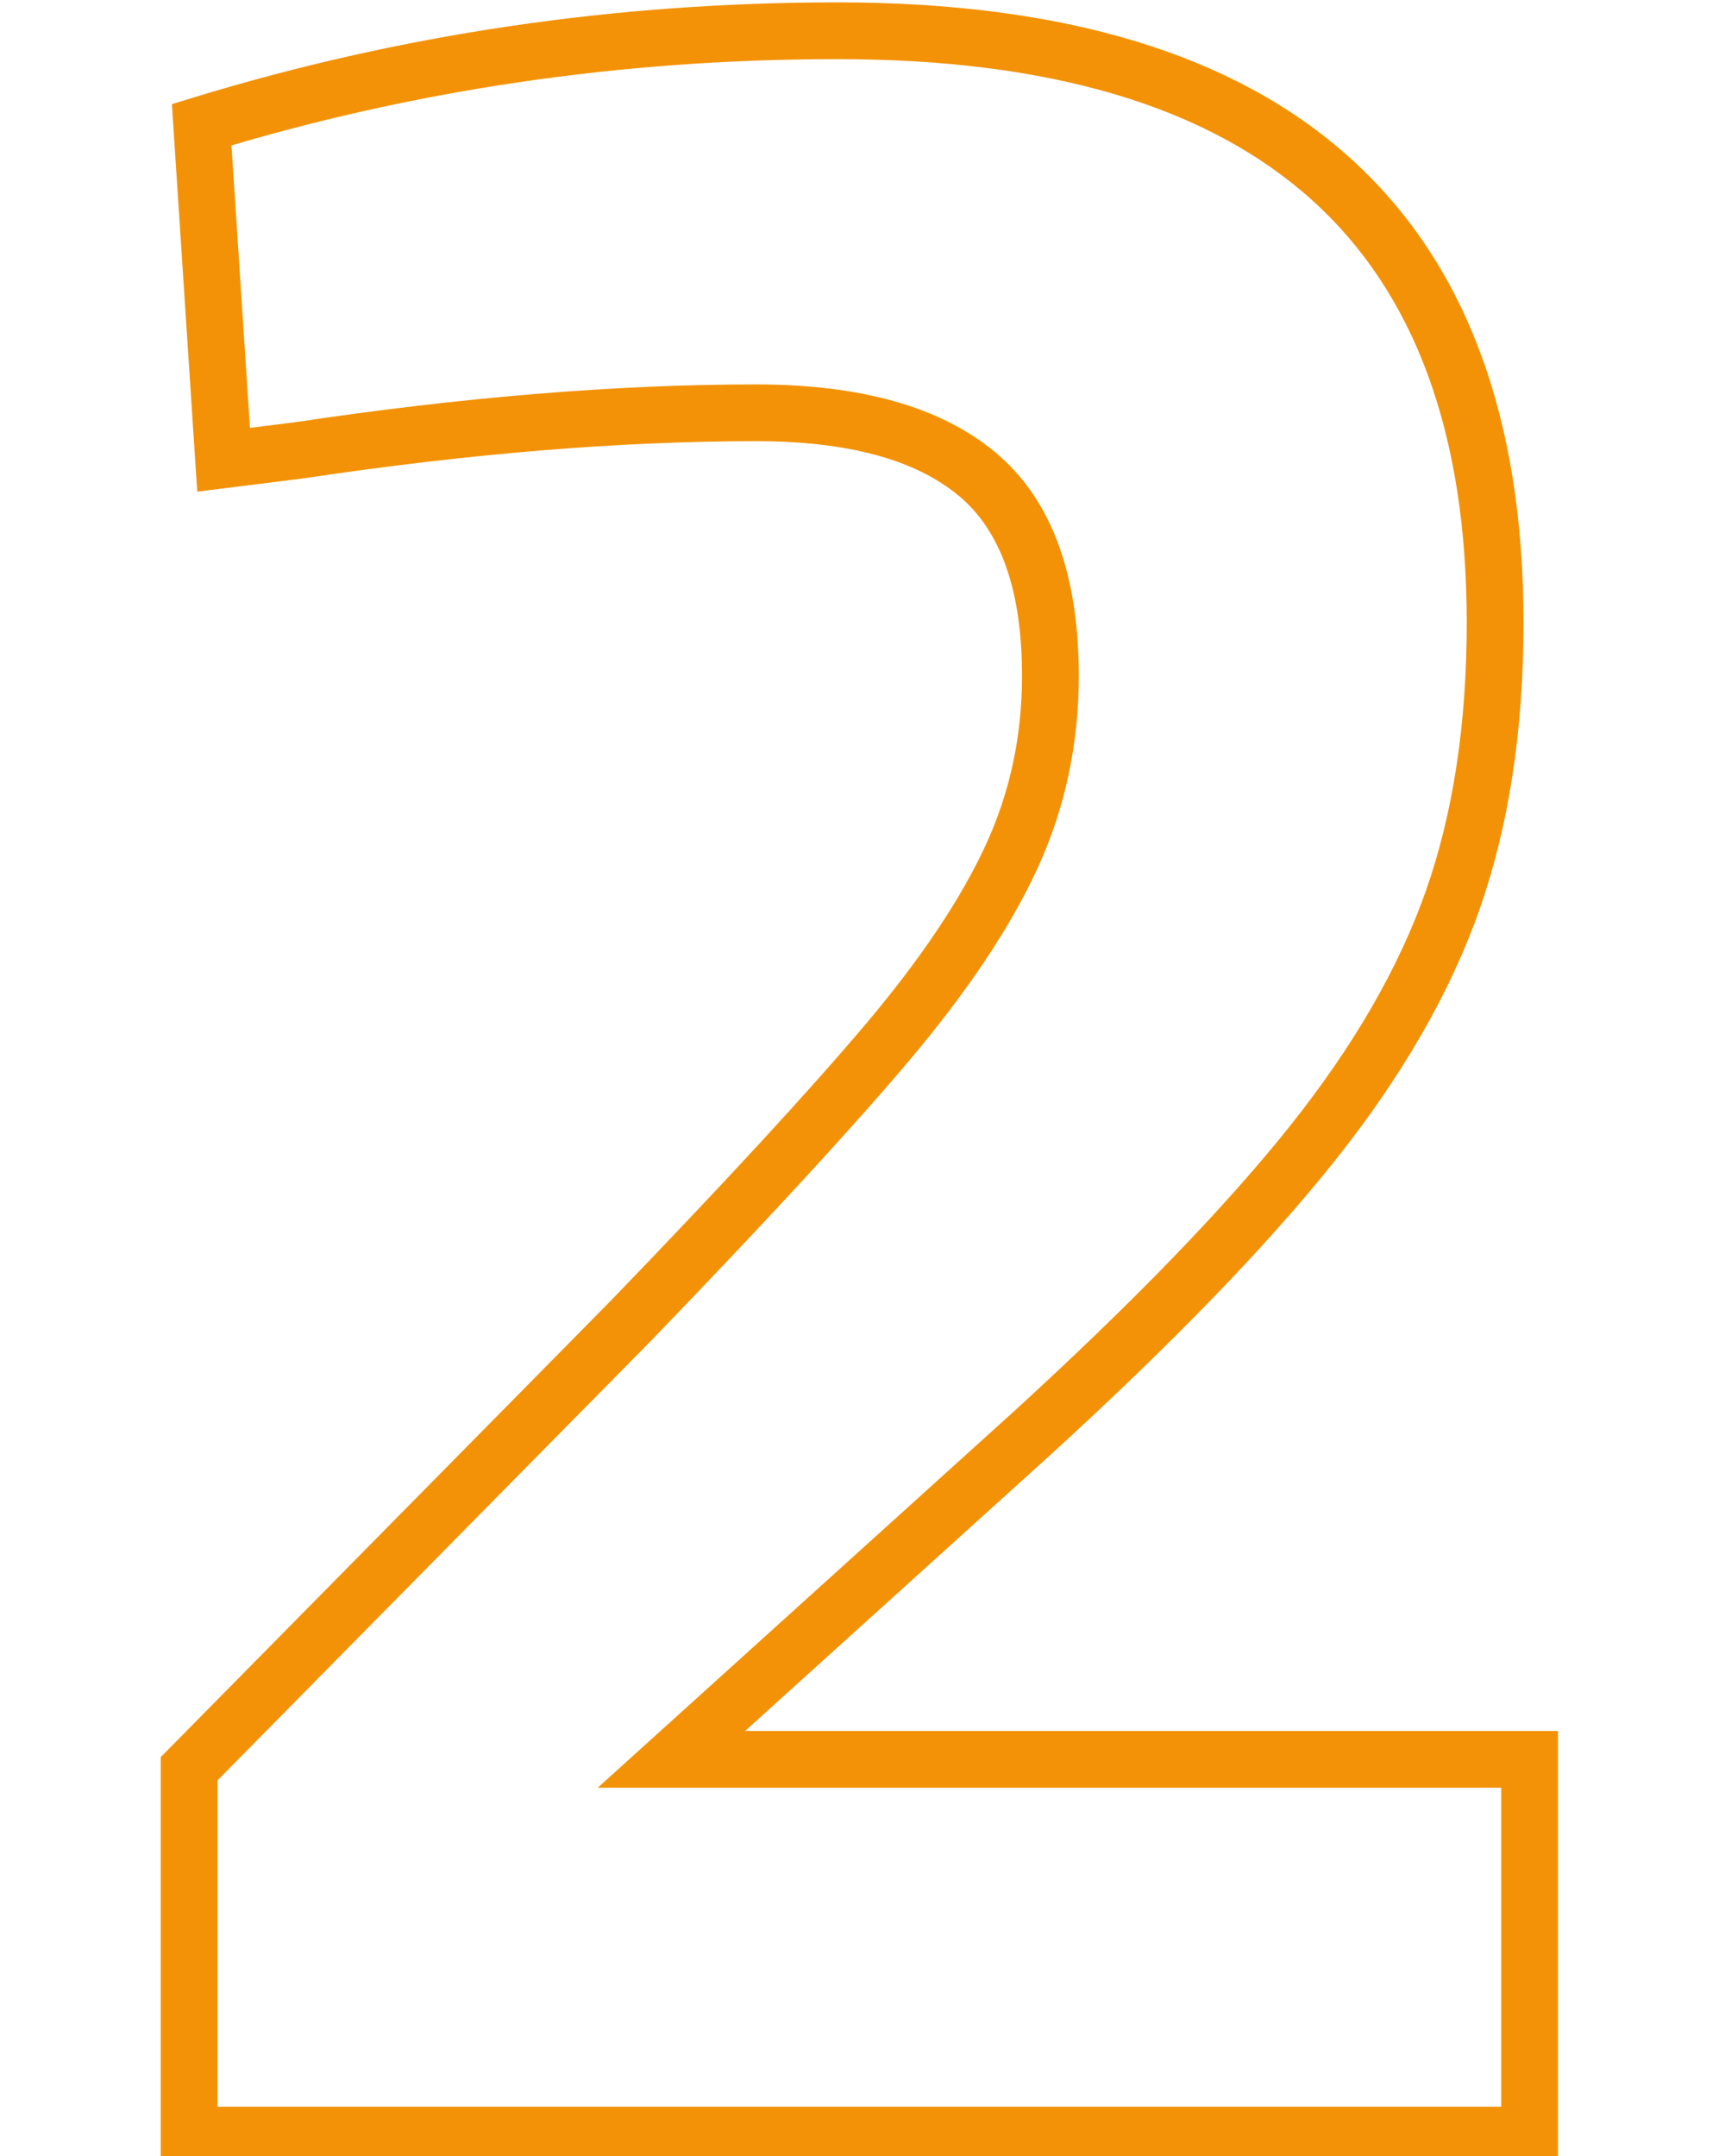 <?xml version="1.0" encoding="UTF-8"?>
<svg xmlns="http://www.w3.org/2000/svg" xmlns:xlink="http://www.w3.org/1999/xlink" width="1024" zoomAndPan="magnify" viewBox="0 0 768 960" height="1280" preserveAspectRatio="xMidYMid meet" version="1.2">
  <defs></defs>
  <g id="0b582b9343">
    <g style="fill:#f39207;fill-opacity:1;">
      <g transform="translate(-6.42, 950.695)">
        <path style="stroke:none" d="M 81.633 -172.012 L 278.238 -371.402 C 329.105 -424.121 366.996 -465.246 391.914 -494.777 C 416.281 -523.656 434.039 -550.133 445.18 -574.203 C 456.02 -597.617 461.441 -622.805 461.441 -649.766 C 461.441 -687.641 452.043 -714.375 433.242 -729.977 C 413.734 -746.16 383.66 -754.254 343.008 -754.254 C 282.285 -754.254 215.055 -748.723 141.309 -737.66 L 141.156 -737.637 L 94.234 -731.773 L 82.949 -904.324 L 92.512 -907.254 C 184.812 -935.508 280.398 -949.637 379.262 -949.637 C 480.098 -949.637 556.121 -926.594 607.324 -880.512 C 658.914 -834.078 684.711 -765.066 684.711 -673.469 C 684.711 -625.559 678.199 -583.031 665.176 -545.887 C 652.152 -508.75 630.559 -471.266 600.387 -433.434 C 570.691 -396.195 528.641 -352.719 474.234 -303.004 L 313.836 -157.949 L 305.363 -167.32 L 305.363 -179.957 L 700.051 -179.957 L 700.051 12.637 L 77.996 12.637 L 77.996 -168.32 Z M 99.629 -154.266 L 90.633 -163.137 L 103.27 -163.137 L 103.27 0 L 90.633 0 L 90.633 -12.637 L 687.414 -12.637 L 687.414 0 L 674.777 0 L 674.777 -167.32 L 687.414 -167.32 L 687.414 -154.684 L 272.551 -154.684 L 457.188 -321.66 C 510.613 -370.48 551.758 -412.988 580.625 -449.188 C 609.016 -484.789 629.25 -519.812 641.328 -554.25 C 653.402 -588.688 659.438 -628.426 659.438 -673.469 C 659.438 -757.562 636.434 -820.312 590.418 -861.727 C 544.02 -903.484 473.633 -924.363 379.262 -924.363 C 282.918 -924.363 189.801 -910.605 99.91 -883.086 L 96.211 -895.172 L 108.82 -895.996 L 118.578 -746.801 L 105.969 -745.977 L 104.402 -758.516 L 137.867 -762.695 L 139.434 -750.156 L 137.559 -762.656 C 212.547 -773.902 281.031 -779.527 343.008 -779.527 C 389.738 -779.527 425.195 -769.492 449.379 -749.426 C 474.27 -728.773 486.715 -695.551 486.715 -649.766 C 486.715 -619.094 480.516 -590.367 468.117 -563.586 C 456.02 -537.457 437.059 -509.09 411.23 -478.477 C 385.949 -448.516 347.617 -406.91 296.234 -353.656 Z M 99.629 -154.266 "></path>
      </g>
    </g>
  </g>
</svg>
